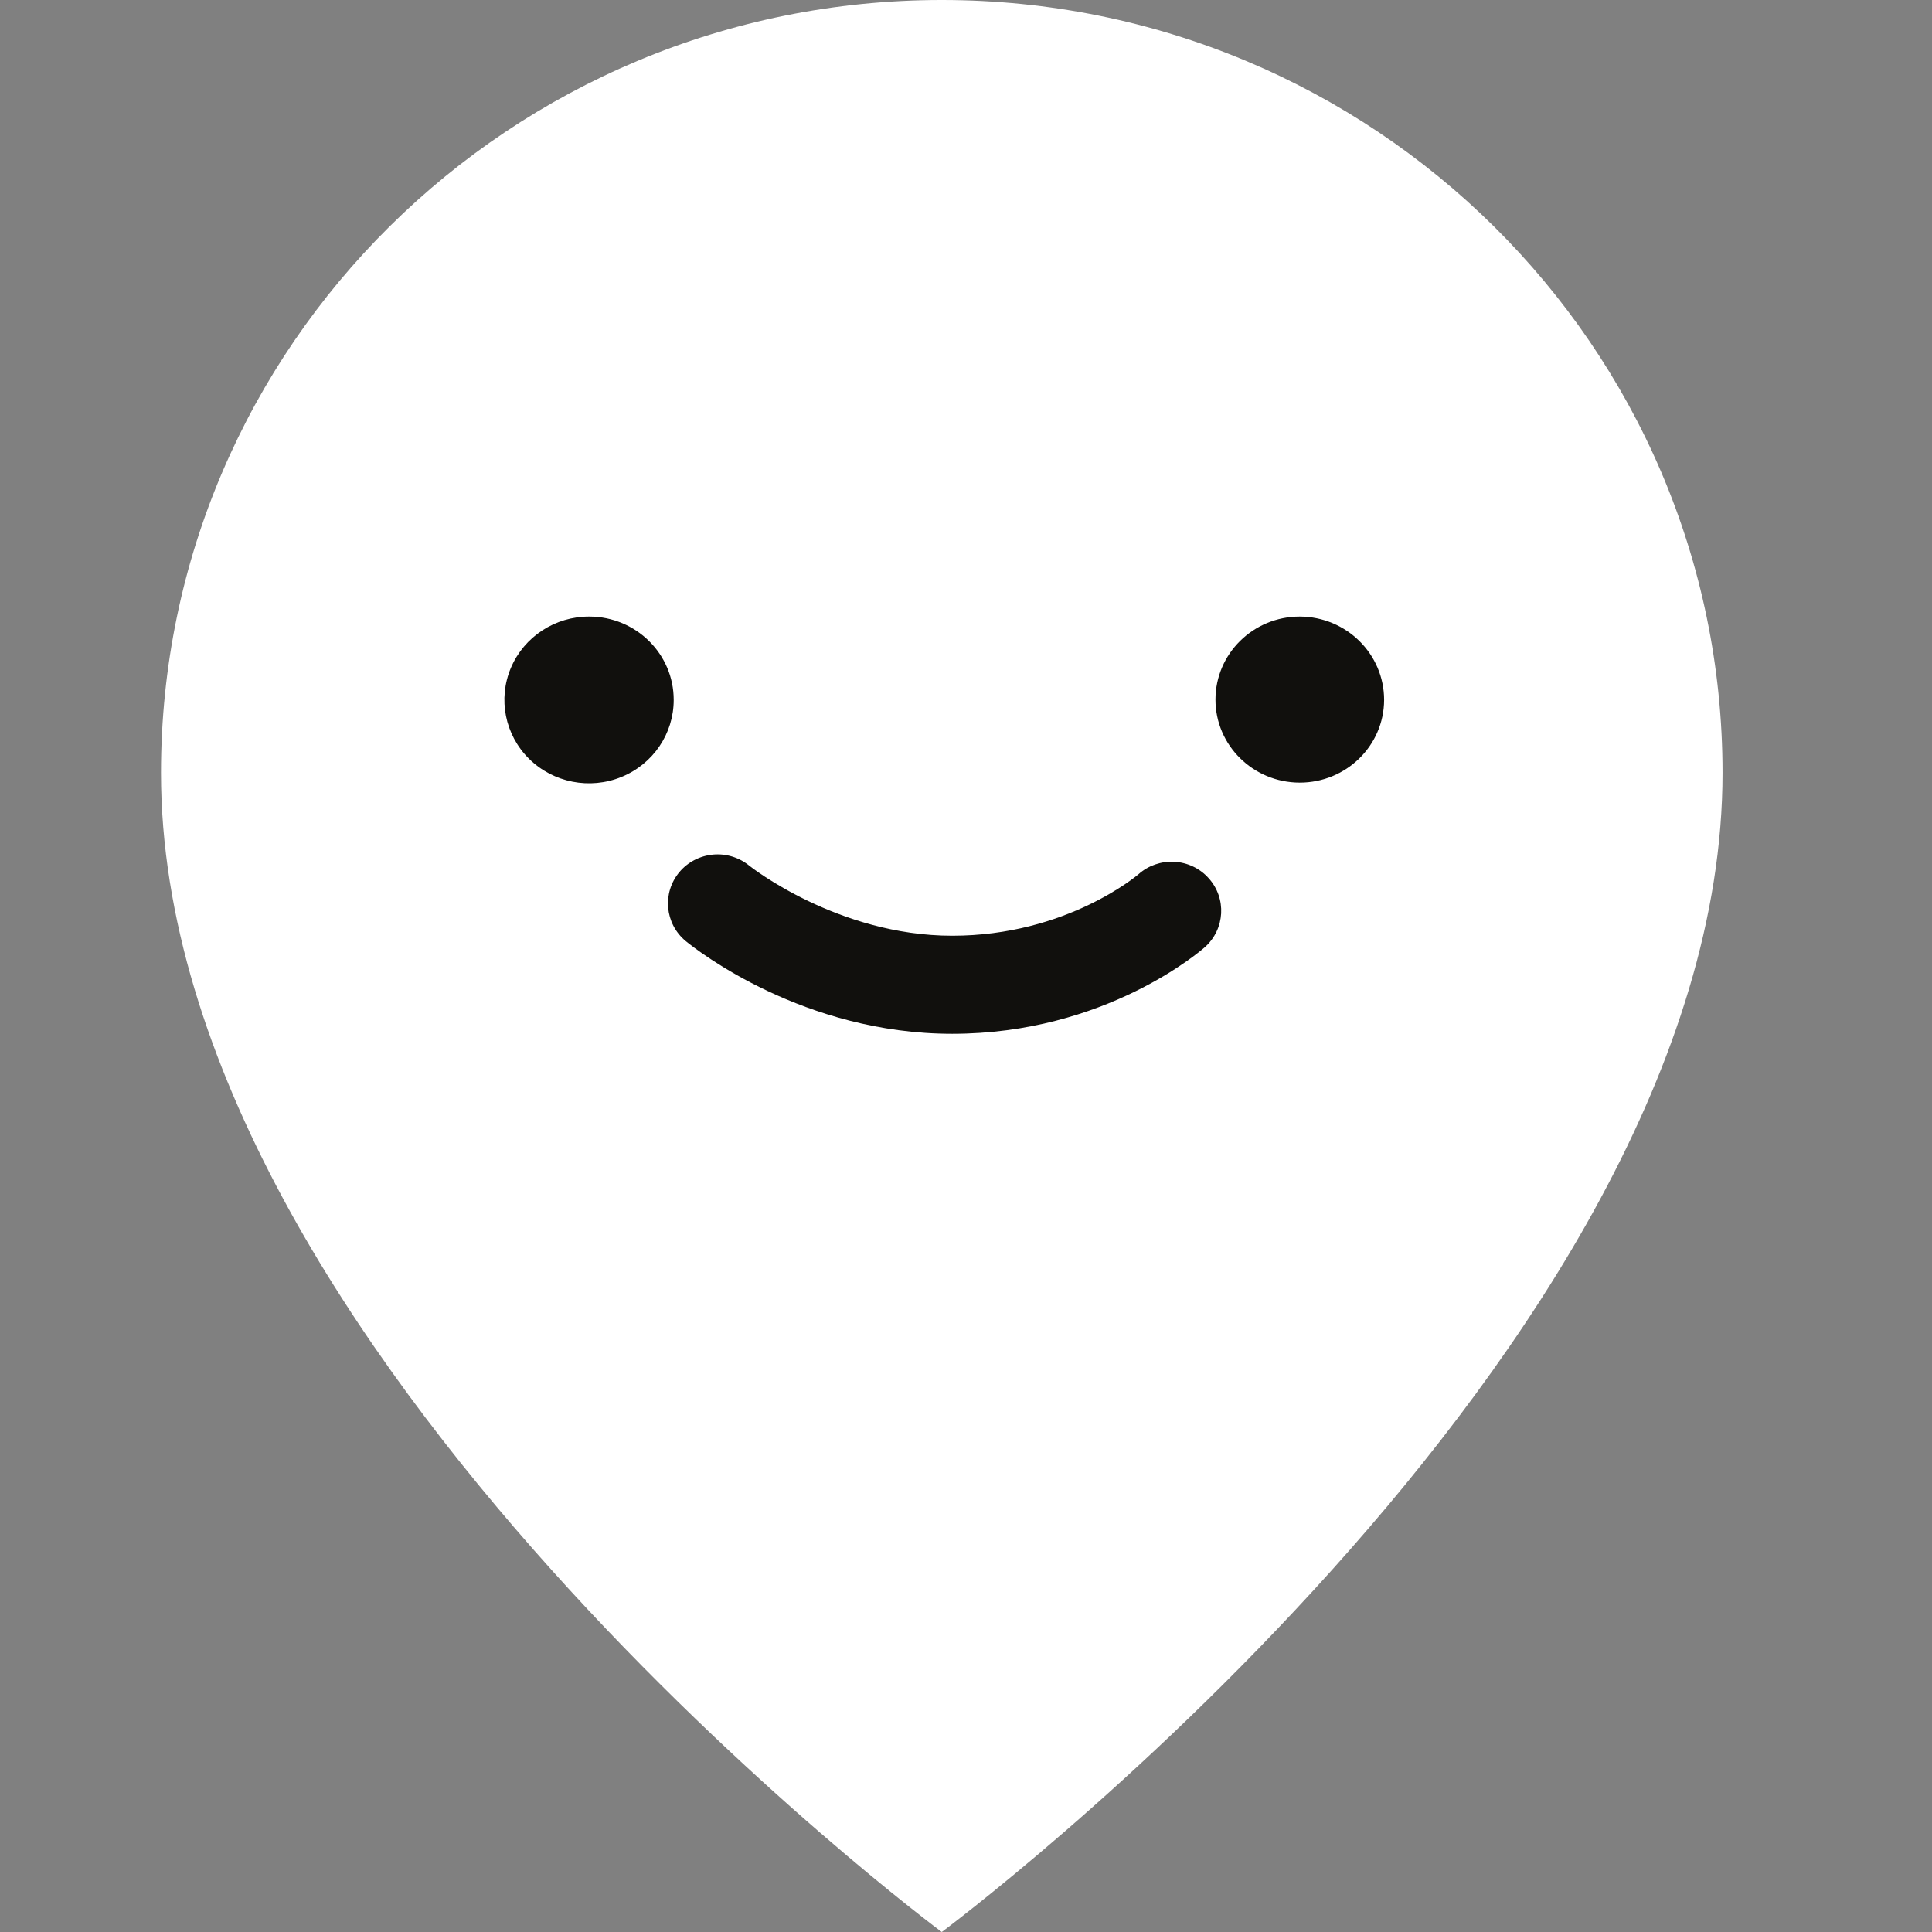 <svg width="24" height="24" viewBox="0 0 24 24" fill="none" xmlns="http://www.w3.org/2000/svg">
<rect x="0" y="0" width="24" height="24" fill="#808080" stroke="none"/>
<path d="M11.699 0C6.343 0 2 4.298 2 9.6C2 16.8 11.699 24 11.699 24C11.699 24 21.398 16.8 21.398 9.6C21.398 4.298 17.055 0 11.699 0Z" fill="white"/>
<path d="M17.194 8.695C17.192 9.264 16.722 9.723 16.144 9.722C15.566 9.72 15.098 9.258 15.099 8.689C15.1 8.12 15.569 7.659 16.146 7.659C16.726 7.661 17.194 8.124 17.194 8.695ZM7.322 7.659C6.896 7.657 6.511 7.909 6.347 8.295C6.183 8.682 6.272 9.129 6.572 9.426C6.873 9.723 7.326 9.812 7.719 9.652C8.113 9.492 8.369 9.114 8.369 8.695C8.37 8.124 7.901 7.661 7.322 7.659ZM14.587 10.705C14.424 10.697 14.264 10.752 14.143 10.86C14.132 10.869 13.249 11.624 11.829 11.624C10.406 11.624 9.317 10.762 9.308 10.754C9.182 10.651 9.02 10.601 8.857 10.616C8.695 10.631 8.544 10.709 8.44 10.833C8.223 11.092 8.258 11.475 8.519 11.691C8.664 11.809 9.984 12.842 11.829 12.842C13.73 12.842 14.916 11.811 14.966 11.767C15.219 11.542 15.24 11.158 15.013 10.908C14.905 10.787 14.751 10.714 14.587 10.705Z" fill="#11100D"/>
</svg>
